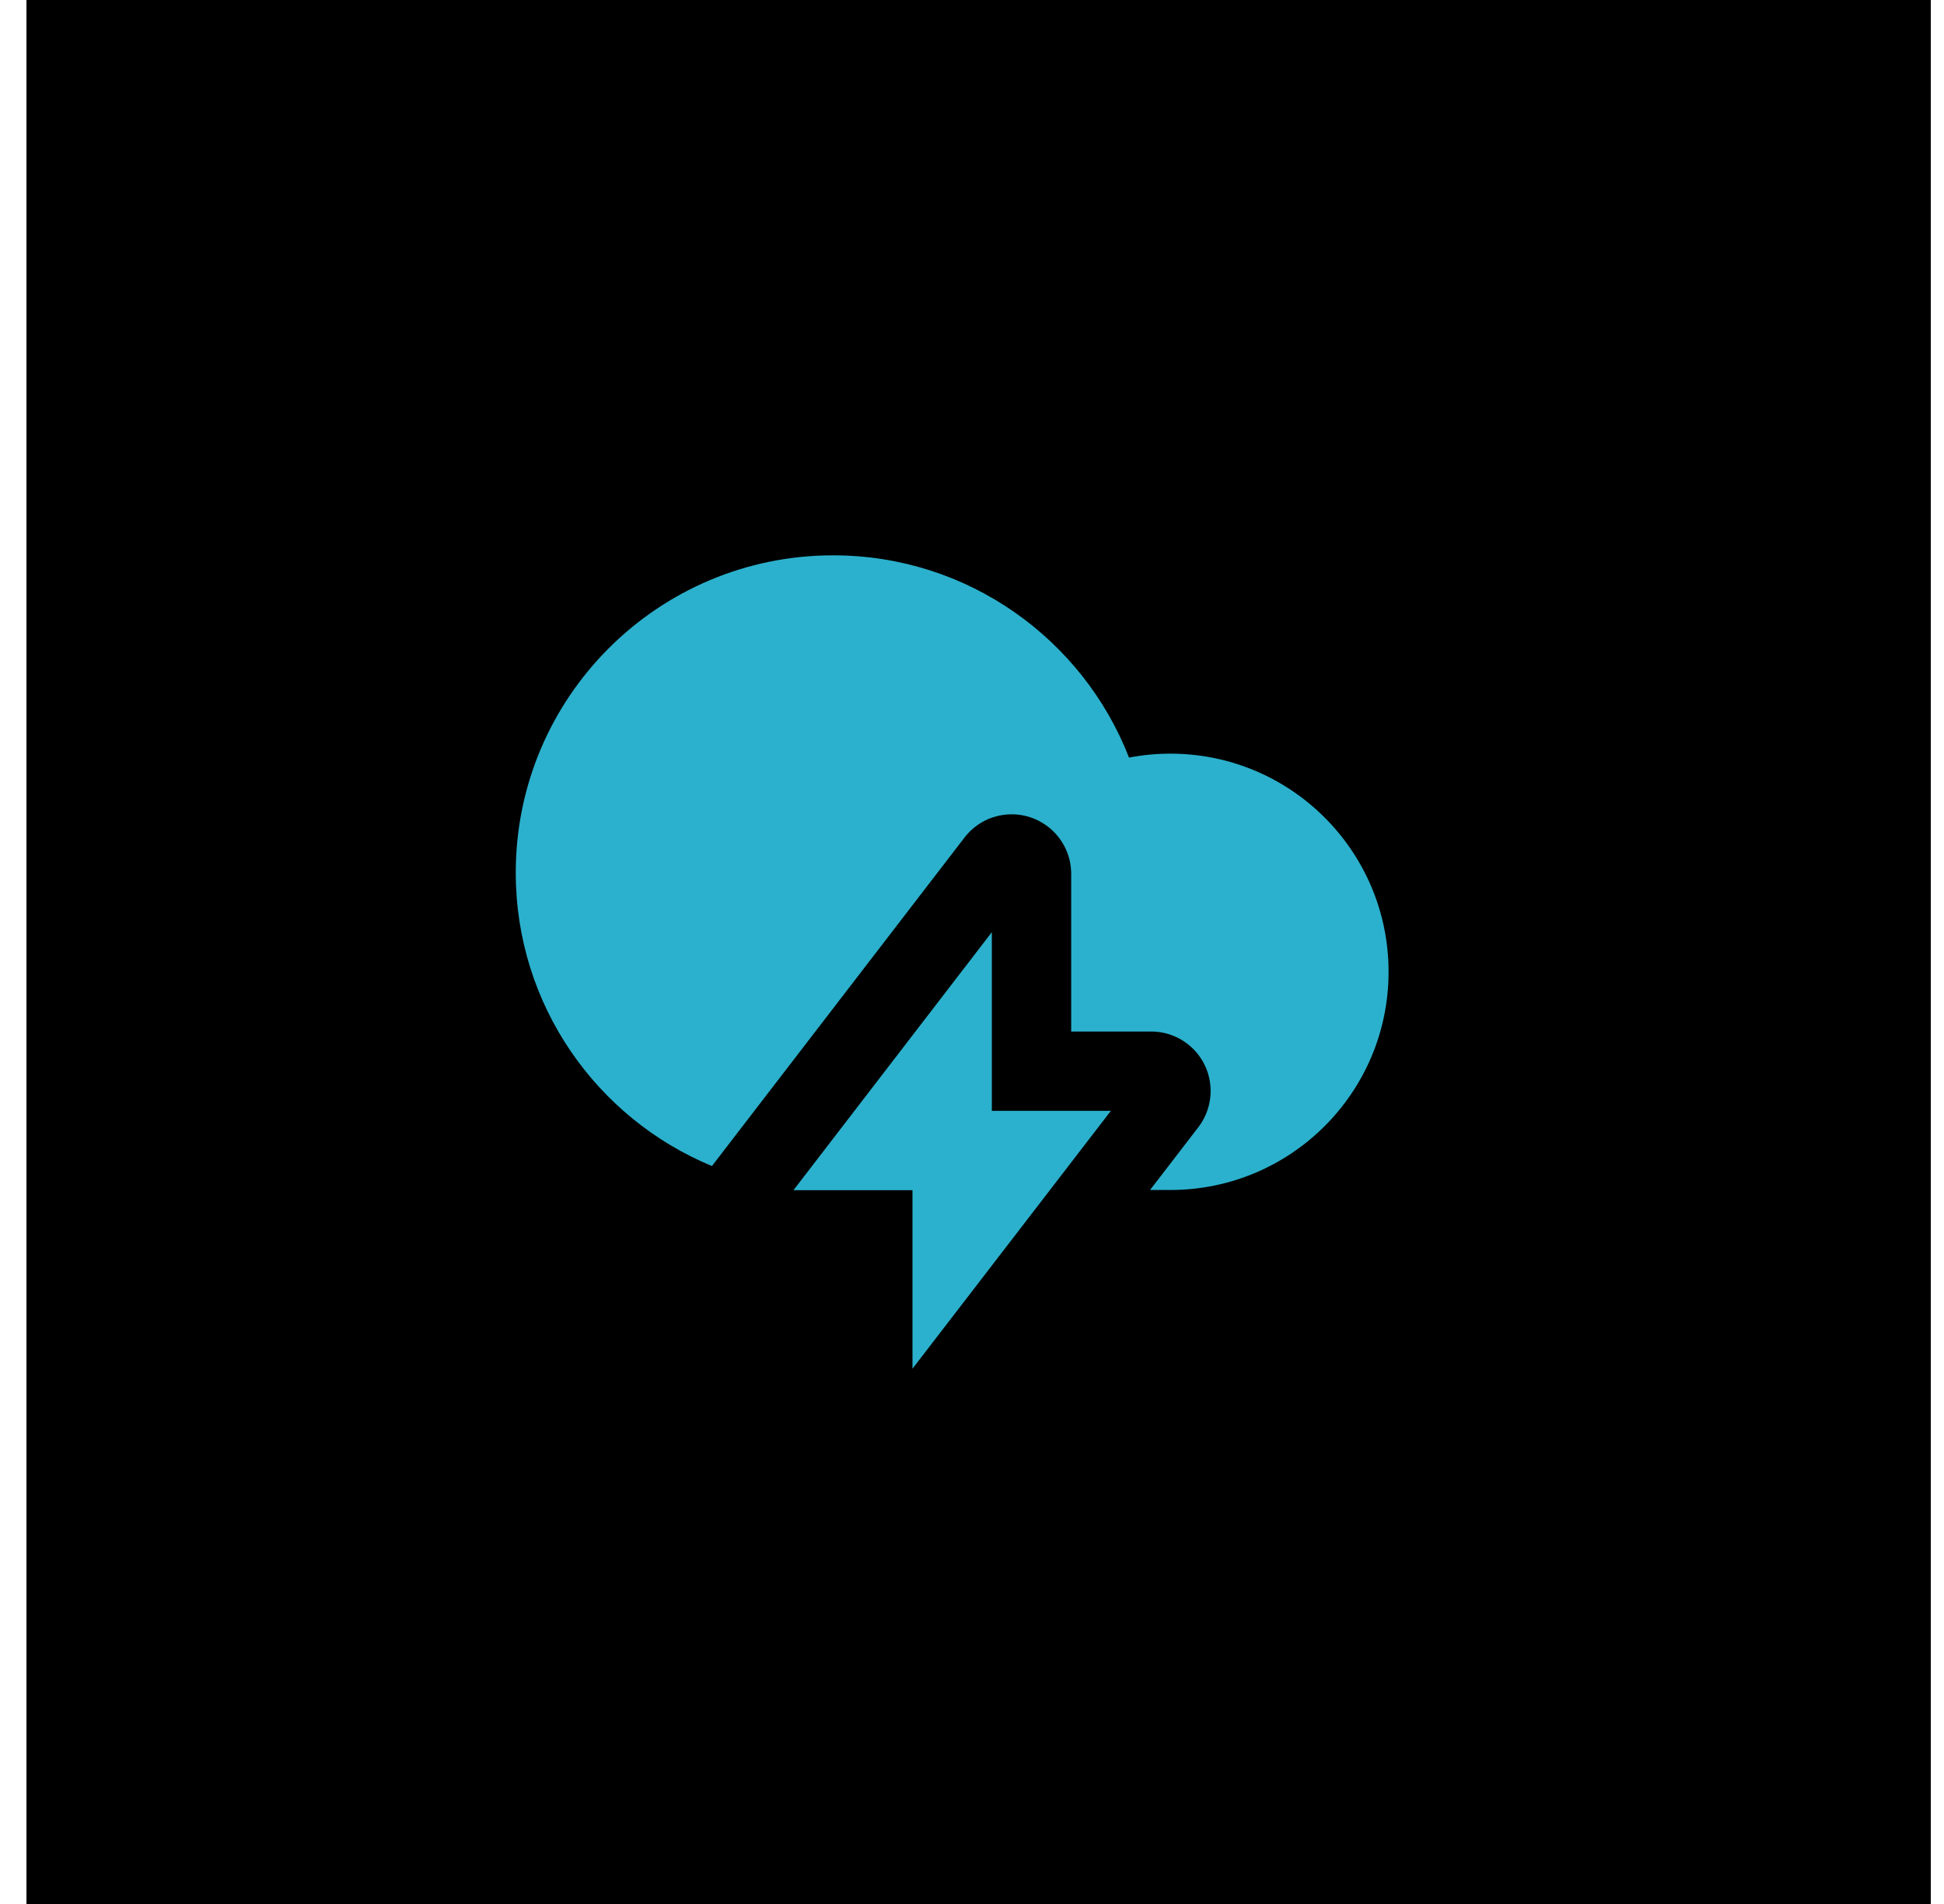 <svg width="49" height="48" viewBox="0 0 49 48" fill="none" xmlns="http://www.w3.org/2000/svg">
<rect width="48" height="48" transform="translate(0.667)" fill="black"/>
<path d="M28.988 30L30.204 28.419C30.406 28.157 30.515 27.836 30.515 27.505C30.515 26.676 29.844 26.005 29.015 26.005H27V22.029C27 21.563 26.784 21.124 26.414 20.84C25.757 20.335 24.816 20.458 24.311 21.115L17.945 29.396C15.043 28.196 13 25.337 13 22C13 17.582 16.582 14 21 14C24.395 14 27.296 16.115 28.458 19.099C28.795 19.034 29.144 19 29.5 19C32.538 19 35 21.462 35 24.5C35 27.538 32.538 30 29.5 30H28.988ZM25 28.005H28L23 34.505V30.005H20L25 23.5V28.005Z" fill="#2BB1CD"/>
</svg>
